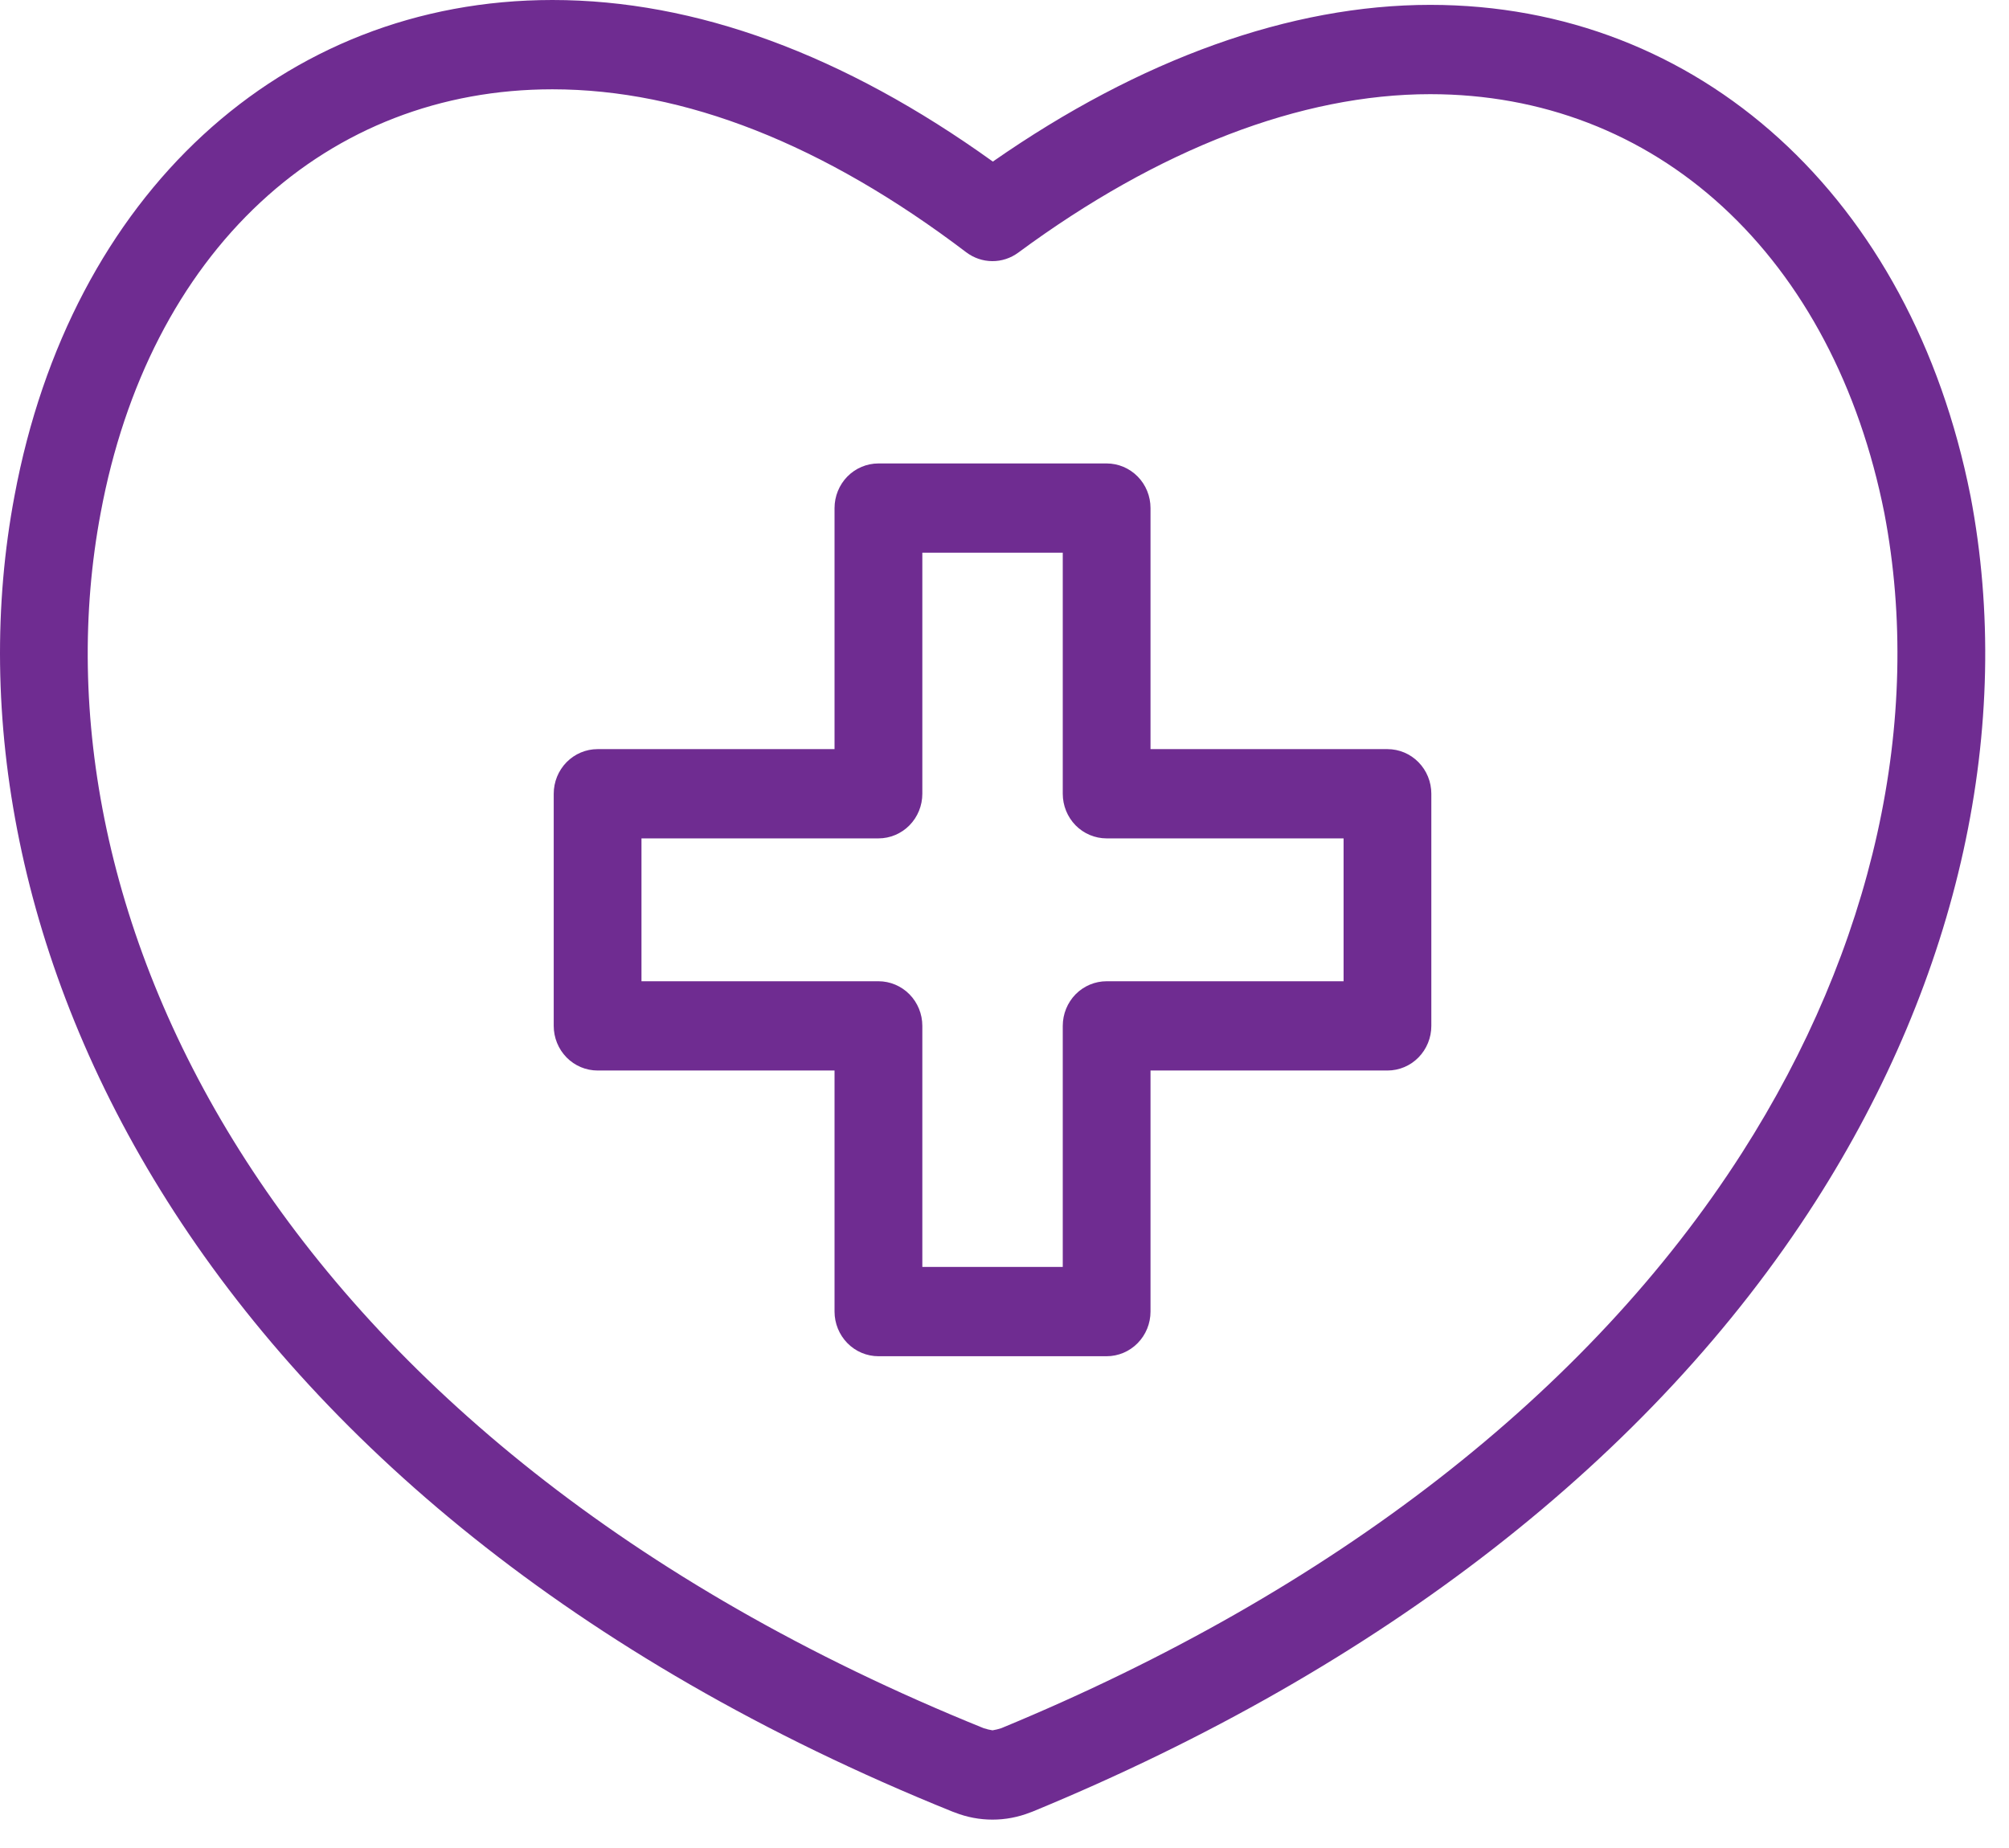 <?xml version="1.0" encoding="UTF-8"?> <svg xmlns="http://www.w3.org/2000/svg" width="50" height="46" viewBox="0 0 50 46" fill="none"><path d="M49.04 12.337C47.569 4.916 42.291 0.121 35.595 0.121C32.124 0.121 28.375 1.467 24.71 4.022C20.996 1.353 17.311 0 13.748 0C7.013 0 1.758 4.847 0.36 12.347C-1.674 23.136 4.756 37.445 23.706 45.095C23.725 45.102 23.744 45.109 23.764 45.116C24.367 45.353 25.035 45.353 25.638 45.116C25.66 45.109 25.682 45.101 25.703 45.092C34.384 41.514 41.121 36.264 45.184 29.91C48.765 24.311 50.135 18.073 49.042 12.345C49.041 12.343 49.041 12.34 49.04 12.337ZM43.354 28.698C39.54 34.66 33.167 39.611 24.919 43.018C24.848 43.041 24.775 43.059 24.701 43.071C24.626 43.059 24.552 43.041 24.48 43.017C6.715 35.832 0.641 22.649 2.506 12.764C3.1 9.573 4.476 6.901 6.484 5.034C8.463 3.195 10.975 2.223 13.748 2.223C17.036 2.223 20.502 3.588 24.048 6.28C24.235 6.421 24.461 6.499 24.694 6.5C24.927 6.502 25.154 6.427 25.343 6.288C28.837 3.708 32.382 2.344 35.595 2.344C38.362 2.344 40.878 3.312 42.871 5.144C44.882 6.993 46.274 9.631 46.898 12.774C47.881 17.931 46.622 23.587 43.354 28.698Z" fill="#6F2C91"></path><path d="M34.531 18.647H28.634V12.647C28.634 12.352 28.519 12.069 28.314 11.861C28.109 11.653 27.831 11.536 27.542 11.536H21.863C21.573 11.536 21.295 11.653 21.09 11.861C20.886 12.069 20.77 12.352 20.77 12.647V18.647H14.873C14.583 18.647 14.306 18.764 14.101 18.972C13.896 19.181 13.781 19.463 13.781 19.758V25.536C13.781 25.831 13.896 26.113 14.101 26.322C14.306 26.53 14.583 26.647 14.873 26.647H20.77V32.648C20.77 32.942 20.886 33.225 21.09 33.433C21.295 33.642 21.573 33.759 21.863 33.759H27.542C27.831 33.759 28.109 33.642 28.314 33.433C28.519 33.225 28.634 32.942 28.634 32.648V26.647H34.531C34.821 26.647 35.099 26.53 35.303 26.322C35.508 26.113 35.623 25.831 35.623 25.536V19.758C35.623 19.463 35.508 19.181 35.303 18.972C35.099 18.764 34.821 18.647 34.531 18.647ZM33.439 24.425H27.542C27.252 24.425 26.974 24.542 26.769 24.75C26.565 24.959 26.45 25.241 26.45 25.536V31.536H22.955V25.536C22.955 25.241 22.84 24.959 22.635 24.75C22.43 24.542 22.152 24.425 21.863 24.425H15.965V20.869H21.863C22.152 20.869 22.43 20.752 22.635 20.544C22.84 20.335 22.955 20.053 22.955 19.758V13.758H26.45V19.758C26.45 20.053 26.565 20.335 26.769 20.544C26.974 20.752 27.252 20.869 27.542 20.869H33.439V24.425Z" fill="#6F2C91"></path></svg> 